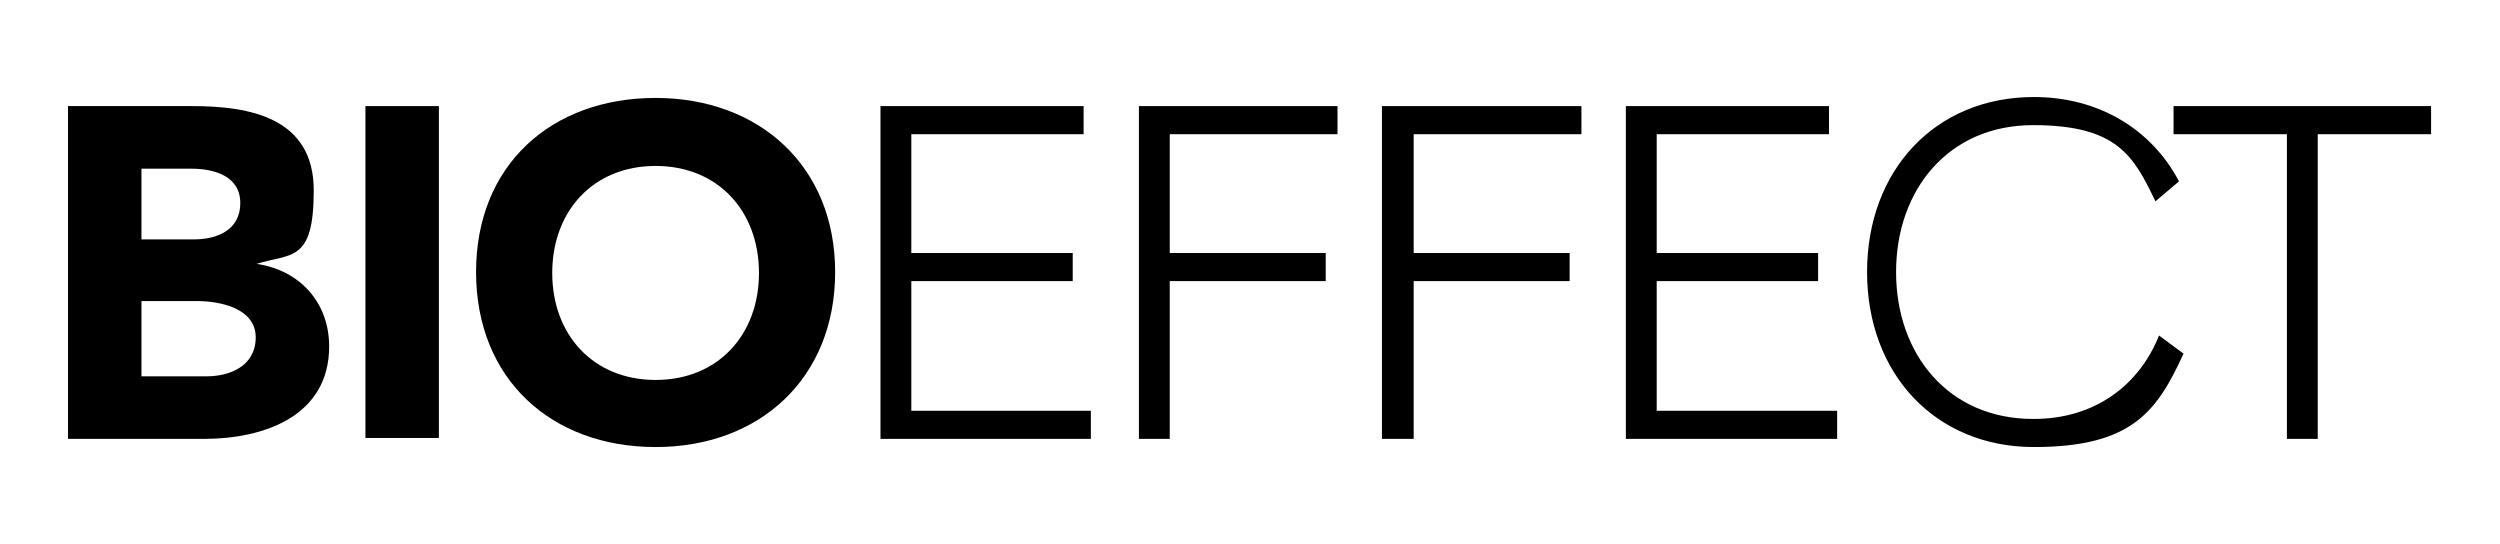 <?xml version="1.0" encoding="UTF-8"?>
<svg id="Layer_1" data-name="Layer 1" xmlns="http://www.w3.org/2000/svg" version="1.1" viewBox="0 0 275.7 60">
  <defs>
    <style>
      .cls-1 {
        fill: #000;
        stroke-width: 0px;
      }
    </style>
  </defs>
  <path class="cls-1" d="M15.6,41.5h7.2c2.5,0,5.4-1.1,5.4-4.3s-3.9-4-6.5-4h-6.1v8.3ZM15.6,26.4h5.8c2.5,0,5.1-1,5.1-4s-2.9-3.8-5.4-3.8h-5.5v7.8ZM7.5,11.7h13.7c6.4,0,13.4,1.3,13.4,9.3s-2.5,6.9-6.3,8.1h0c4.8.7,8,4.3,8,9.1,0,7.7-7.2,10.2-13.8,10.2H7.5V11.7Z"/>
  <rect class="cls-1" x="40.3" y="11.7" width="8.1" height="36.6"/>
  <path class="cls-1" d="M72.3,41.9c6.9,0,11.4-5,11.4-11.8s-4.5-11.8-11.4-11.8-11.4,5-11.4,11.8,4.5,11.8,11.4,11.8M72.3,10.8c11.4,0,19.8,7.5,19.8,19.2s-8.3,19.3-19.8,19.3-19.8-7.5-19.8-19.3,8.3-19.2,19.8-19.2"/>
  <polygon class="cls-1" points="97.1 11.7 119.5 11.7 119.5 14.8 100.5 14.8 100.5 27.9 118.3 27.9 118.3 31 100.5 31 100.5 45.3 120.3 45.3 120.3 48.4 97.1 48.4 97.1 11.7"/>
  <polygon class="cls-1" points="125.6 11.7 147.5 11.7 147.5 14.8 129 14.8 129 27.9 146.2 27.9 146.2 31 129 31 129 48.4 125.6 48.4 125.6 11.7"/>
  <polygon class="cls-1" points="152.4 11.7 174.4 11.7 174.4 14.8 155.9 14.8 155.9 27.9 173.1 27.9 173.1 31 155.9 31 155.9 48.4 152.4 48.4 152.4 11.7"/>
  <polygon class="cls-1" points="179.3 11.7 201.7 11.7 201.7 14.8 182.7 14.8 182.7 27.9 200.5 27.9 200.5 31 182.7 31 182.7 45.3 202.6 45.3 202.6 48.4 179.3 48.4 179.3 11.7"/>
  <polygon class="cls-1" points="252.2 14.8 239.7 14.8 239.7 11.7 268.1 11.7 268.1 14.8 255.6 14.8 255.6 48.4 252.2 48.4 252.2 14.8"/>
  <path class="cls-1" d="M224.2,46.2c-9.3,0-15.1-7.1-15.1-16.2s5.8-16.2,15.1-16.2,11.1,3.4,13.5,8.4l2.6-2.2c-3-5.7-8.8-9.3-16-9.3-10.9,0-18.4,8.1-18.4,19.3s7.5,19.3,18.4,19.3,13.6-4,16.5-10.3l-2.7-2c-2.2,5.5-7.1,9.2-13.8,9.2"/>
</svg>